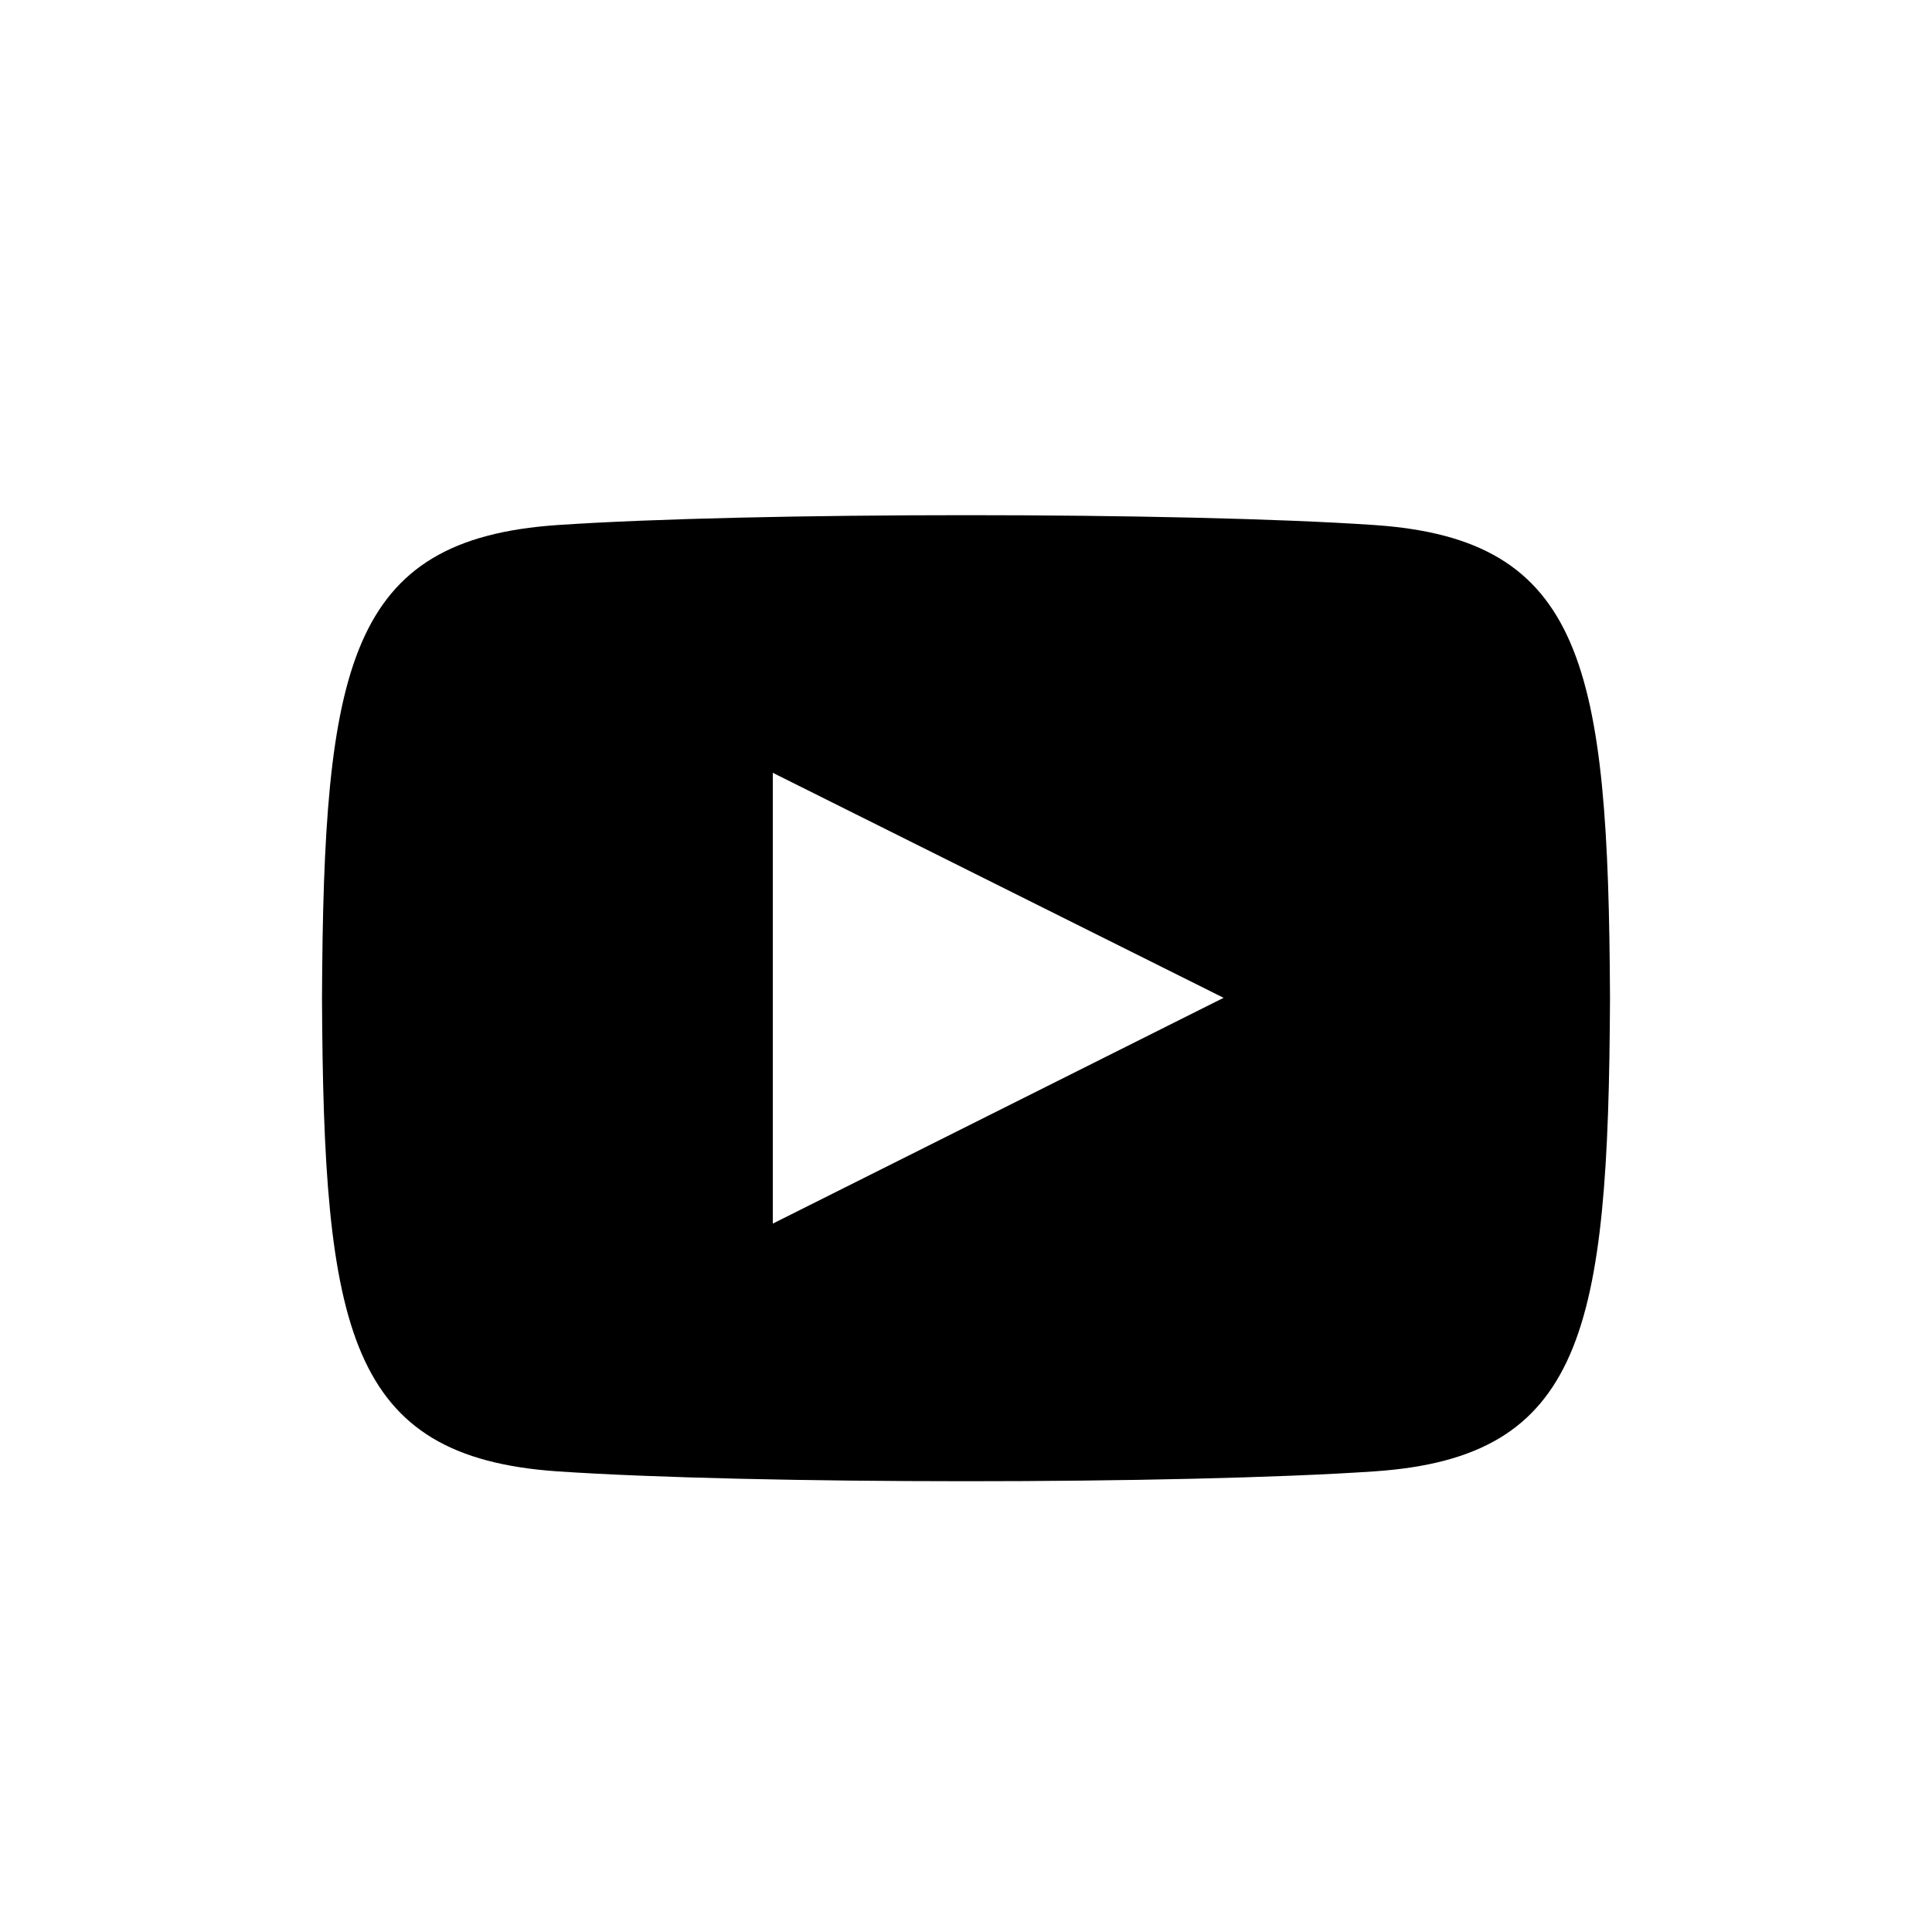 <?xml version="1.0" encoding="UTF-8"?>
<svg width="30px" height="30px" viewBox="0 0 30 30" version="1.1" xmlns="http://www.w3.org/2000/svg" xmlns:xlink="http://www.w3.org/1999/xlink">
    <title>Comp / Icon / YouTube</title>
    <g id="Comp-/-Icon-/-YouTube" stroke="none" stroke-width="1" fill="none" fill-rule="evenodd">
        <rect id="Rectangle" x="0" y="0" width="30" height="30"></rect>
        <path d="M21.346,8.153 C18.343,7.948 11.653,7.949 8.654,8.153 C5.407,8.375 5.024,10.337 5,15.5 C5.024,20.654 5.403,22.624 8.654,22.847 C11.654,23.051 18.343,23.052 21.346,22.847 C24.593,22.625 24.976,20.663 25,15.5 C24.976,10.346 24.597,8.376 21.346,8.153 Z M12,19 L12,12 L19,15.494 L12,19 L12,19 Z" id="Comp-/-Icon-/-Facebook" fill="#000" fill-rule="nonzero"></path>
    </g>
</svg>